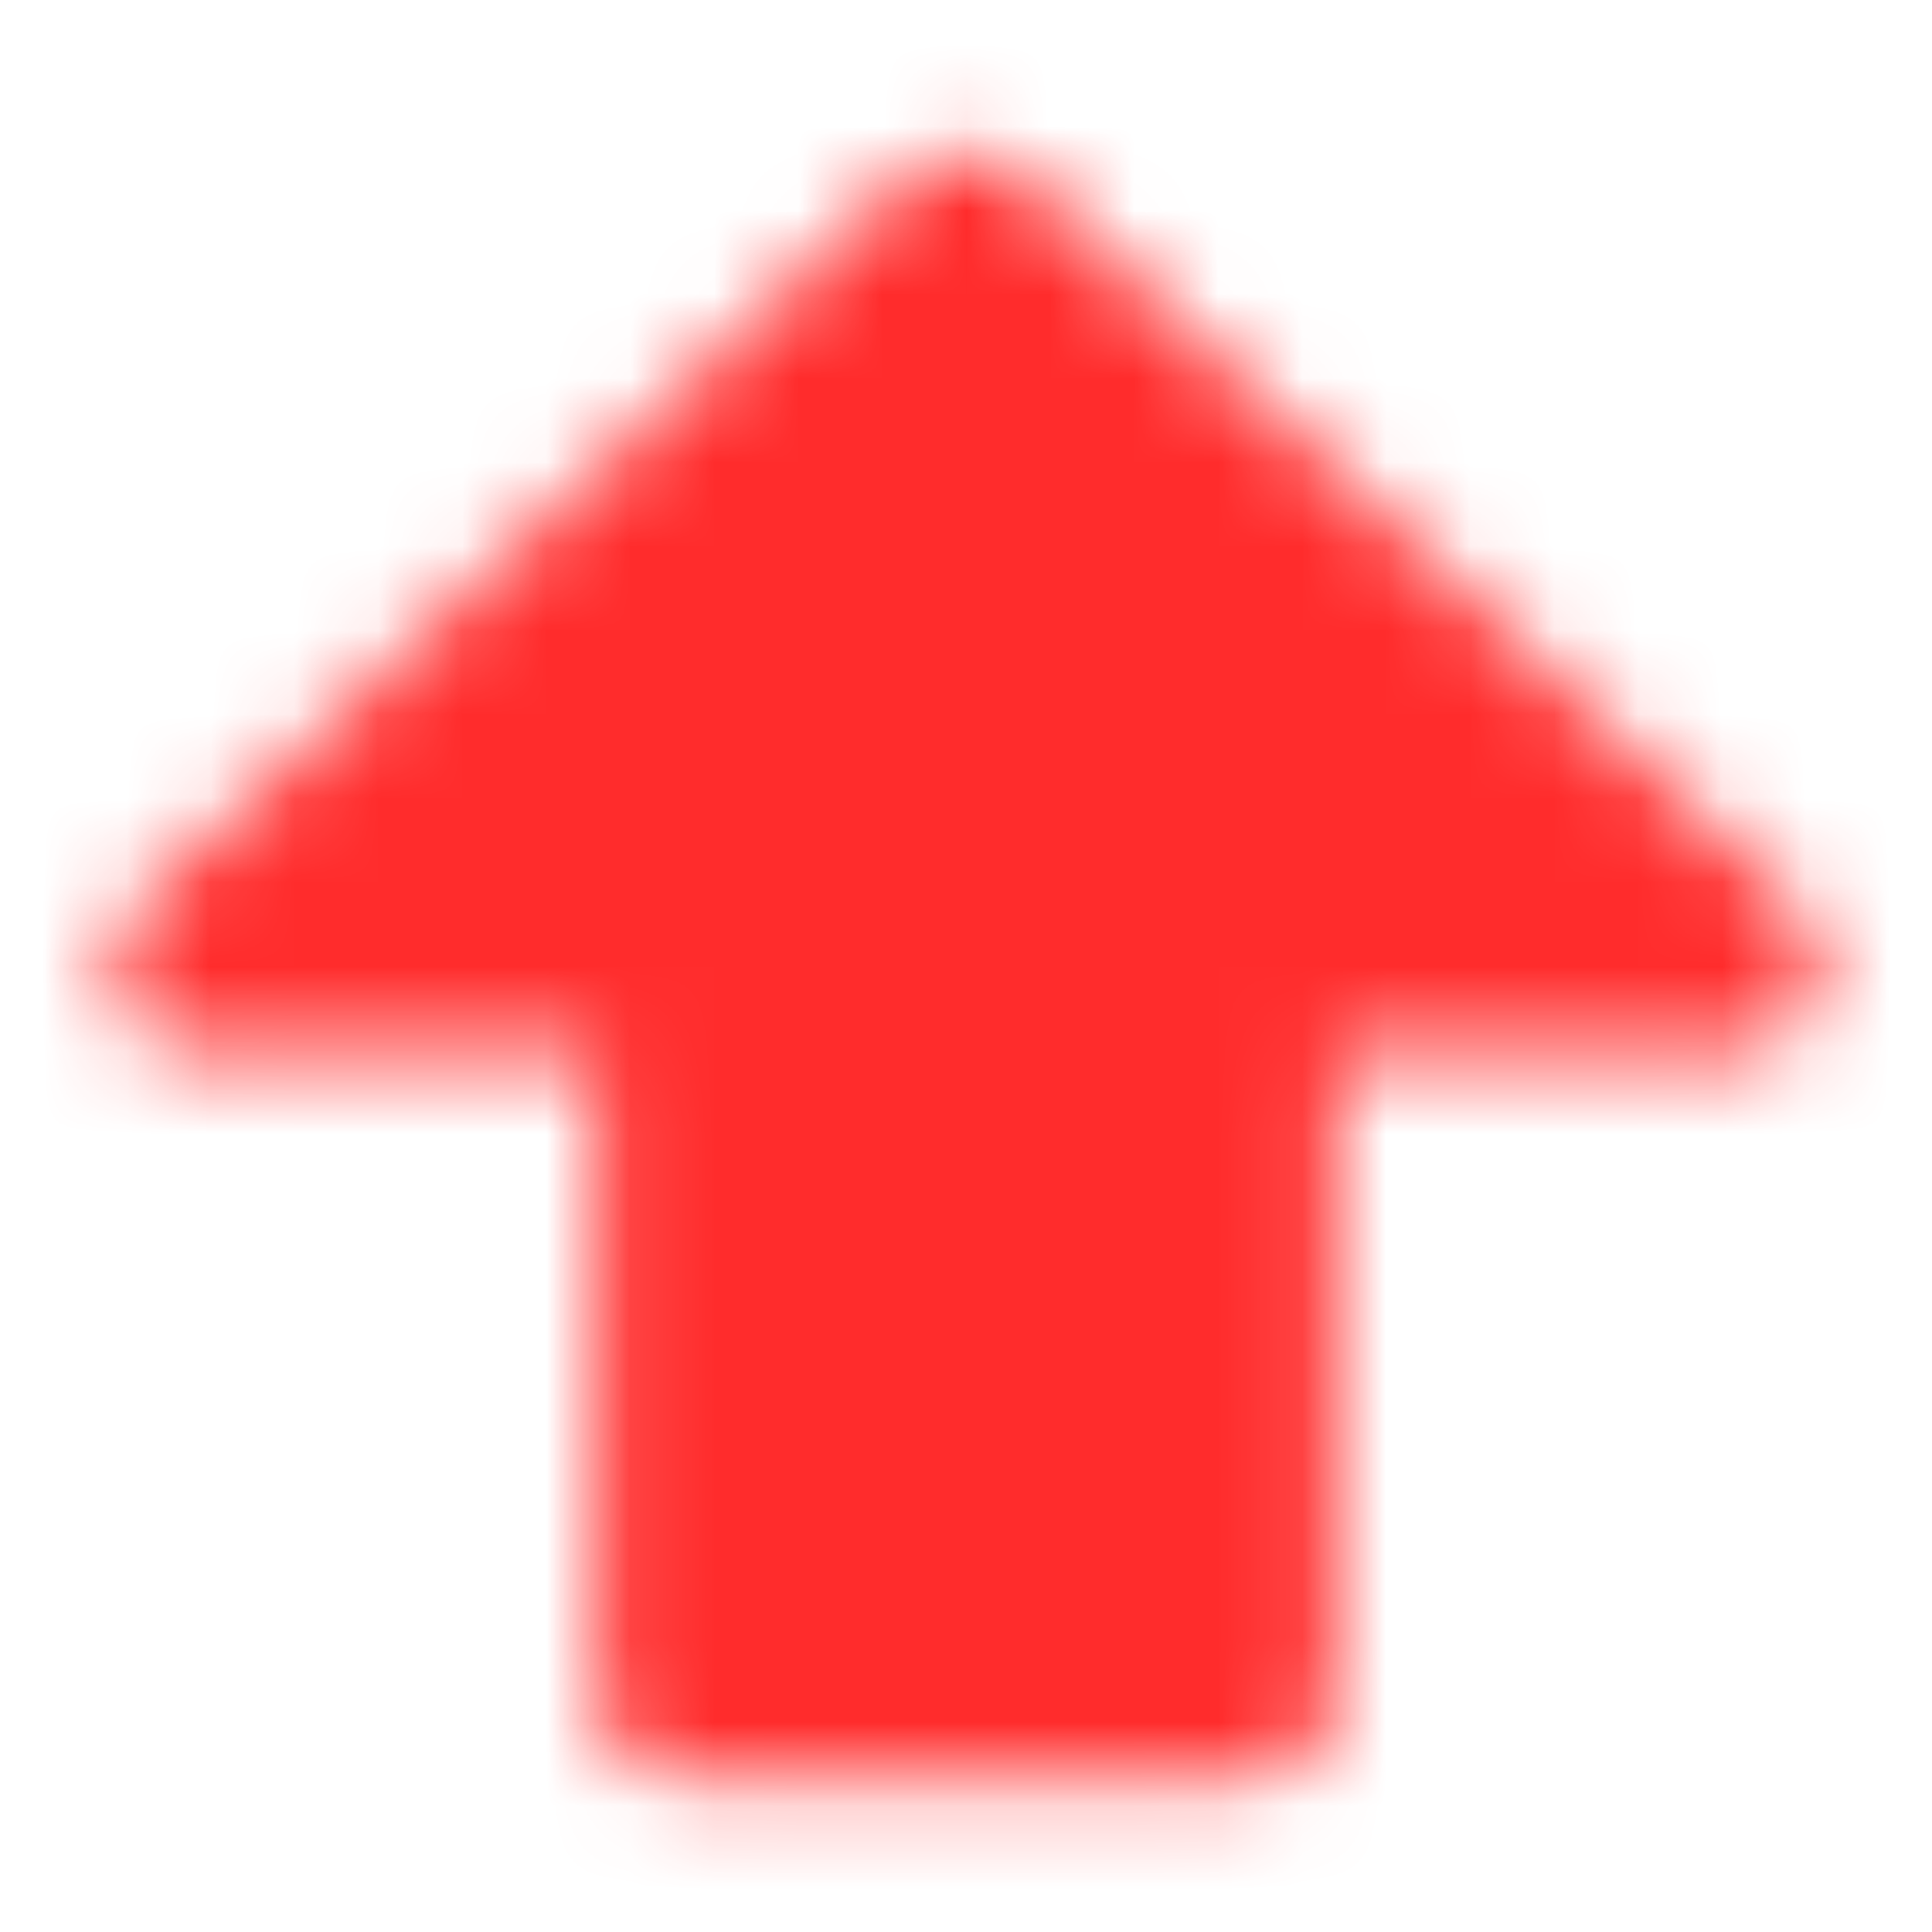 <svg width="23" height="23" viewBox="0 0 23 23" fill="none" xmlns="http://www.w3.org/2000/svg"><mask id="a" style="mask-type:luminance" maskUnits="userSpaceOnUse" x="1" y="1" width="21" height="21"><path d="M2.396 11.5 11.5 2.875l9.104 8.625h-5.75v8.625H8.146V11.5z" fill="#555" stroke="#fff" stroke-width="2.083" stroke-linecap="round" stroke-linejoin="round"/></mask><g mask="url(#a)"><path d="M0 23h23V0H0z" fill="#FF2C2C"/></g></svg>